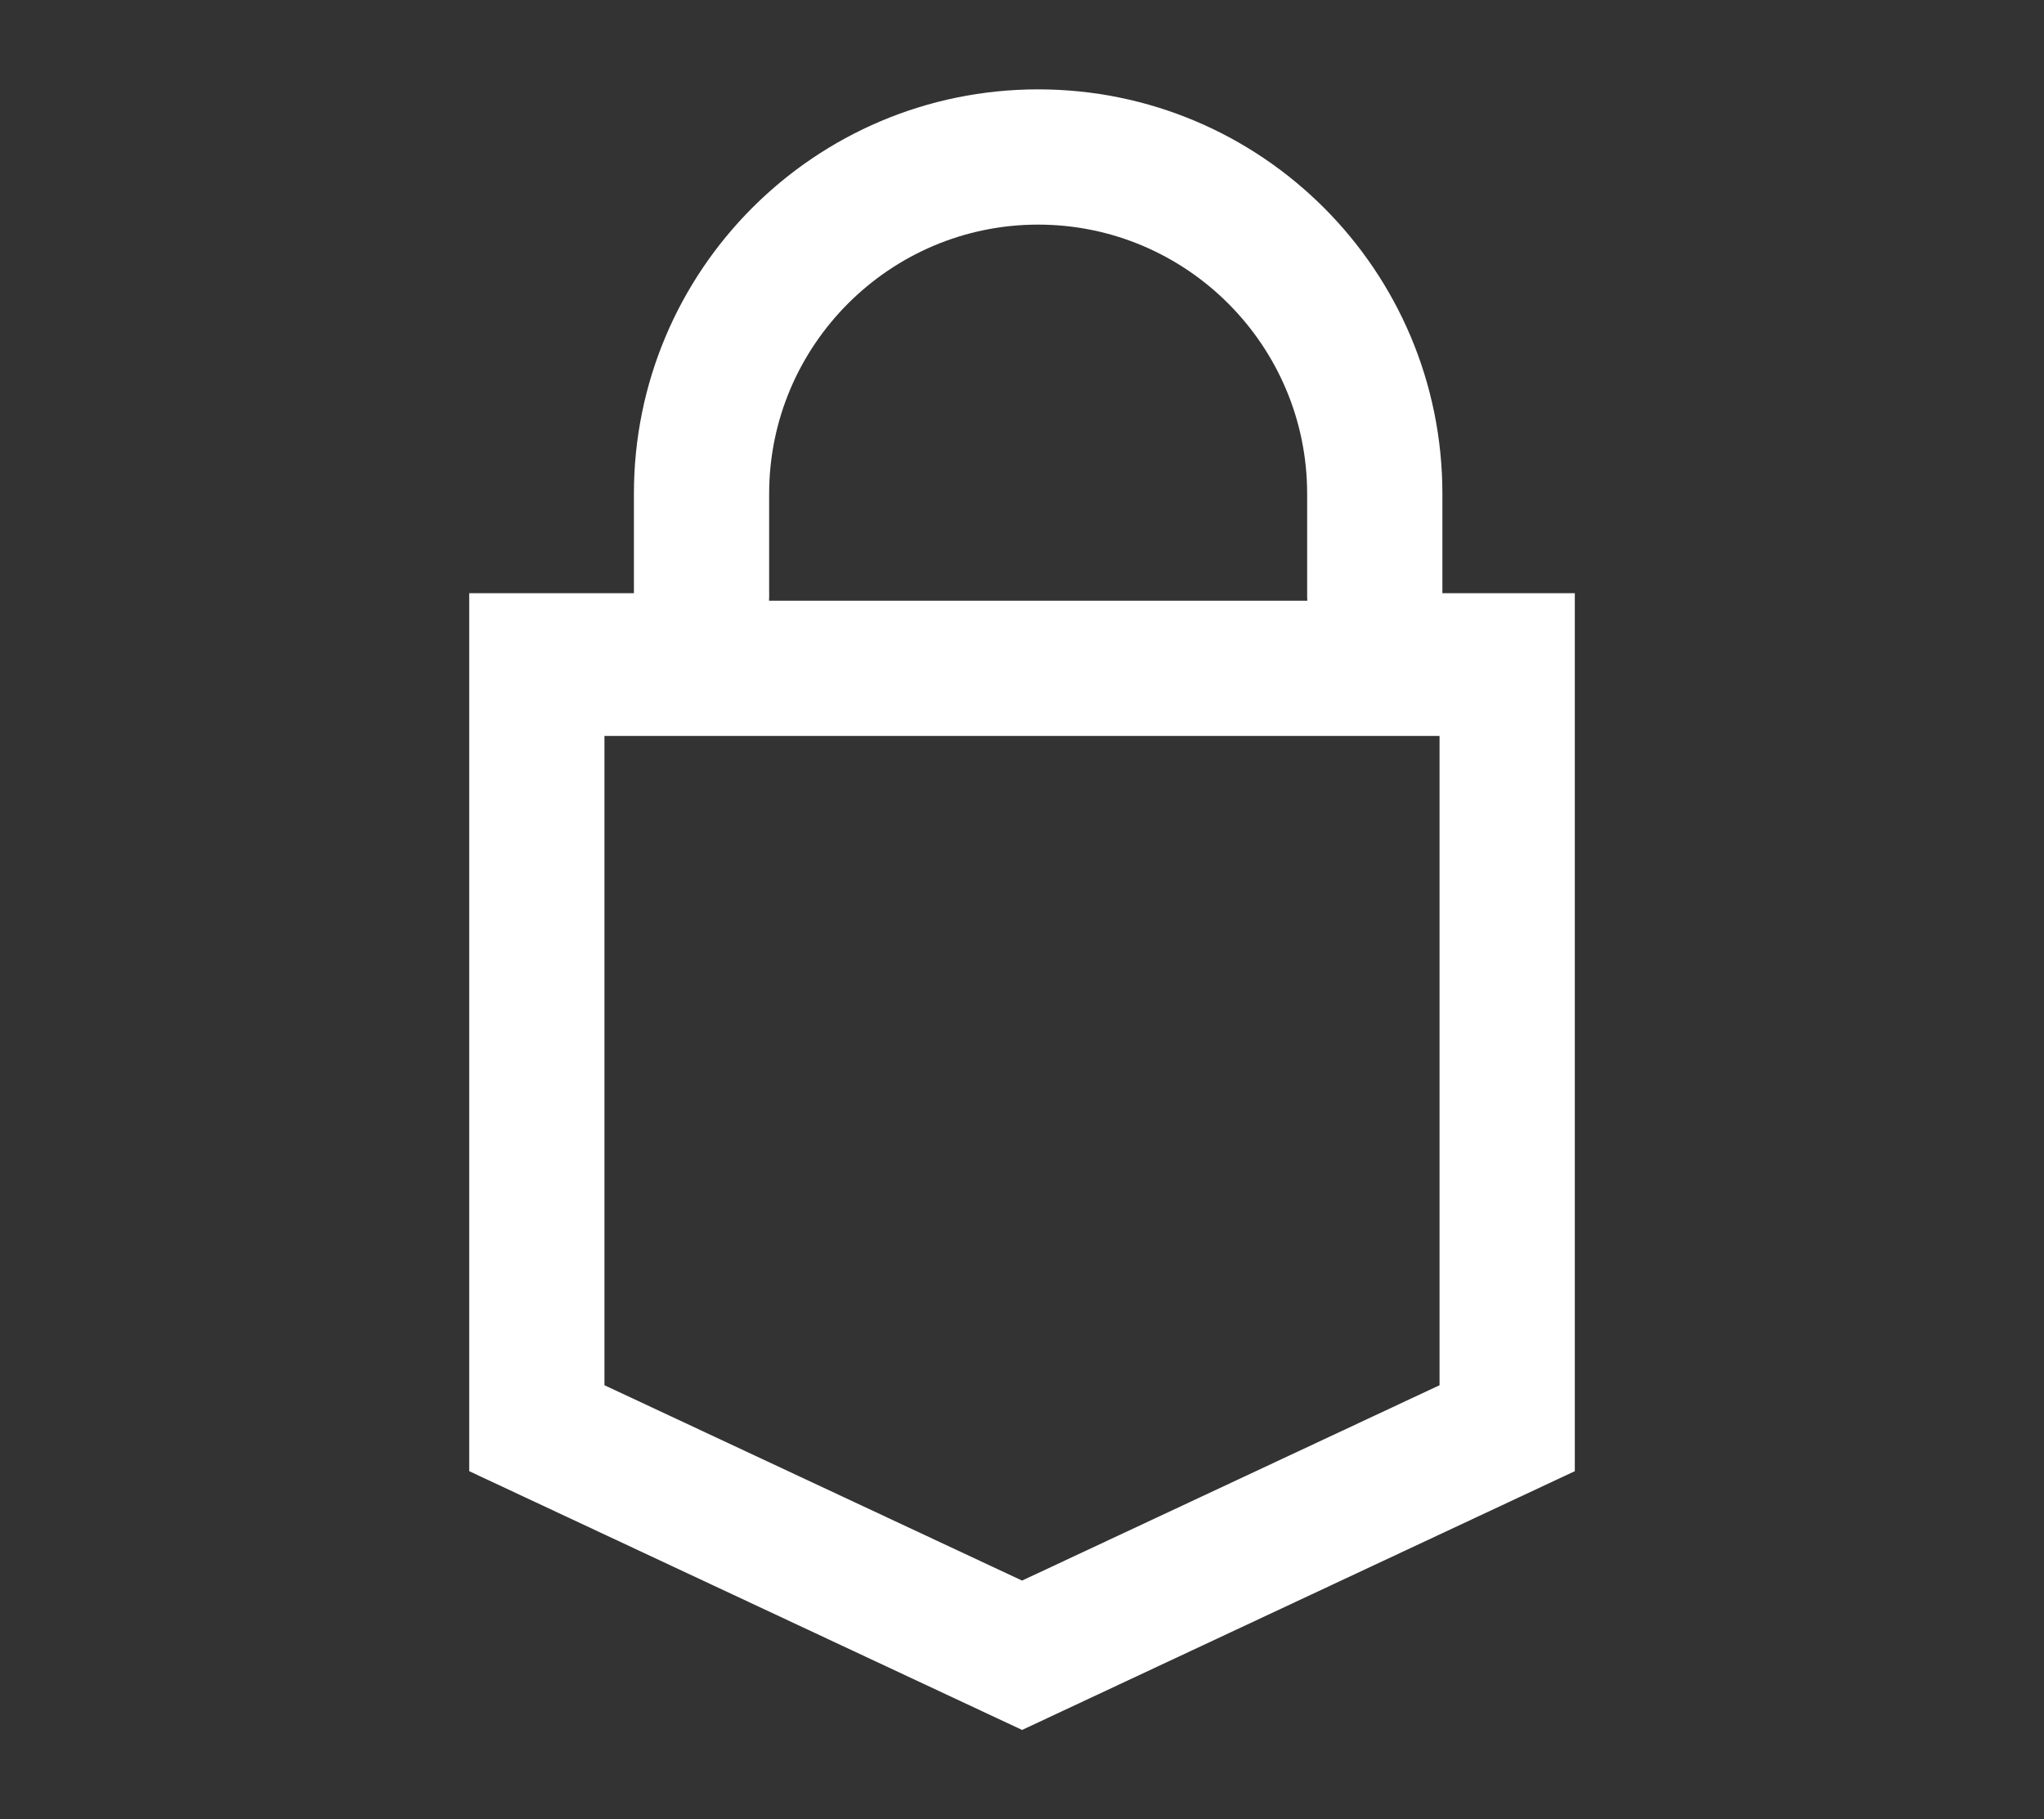 <svg xmlns="http://www.w3.org/2000/svg" id="Capa_1" data-name="Capa 1" viewBox="0 0 640.4 570.04"><rect x="0" y="0" width="640.4" height="570.04" fill="#333333" stroke="none"/><defs><style>      .cls-1 {        fill: #fff;      }    </style></defs><path class="cls-1" d="M451.91,185.87v-31.17c0-69.96-56.69-126.7-126.65-126.7s-126.65,56.73-126.65,126.7v31.17h-51.6v275.1l173.22,81.08,173.17-81.08V185.87h-41.48ZM240.98,185.87v-31.17c0-46.47,37.81-84.32,84.28-84.32s84.28,37.85,84.28,84.32v31.17c0,.8,0,1.55.05,2.35h-168.65c.05-.75.05-1.55.05-2.35ZM451.02,434.04l-130.8,61.21-130.84-61.21v-203.44h261.64v203.44Z"></path></svg>